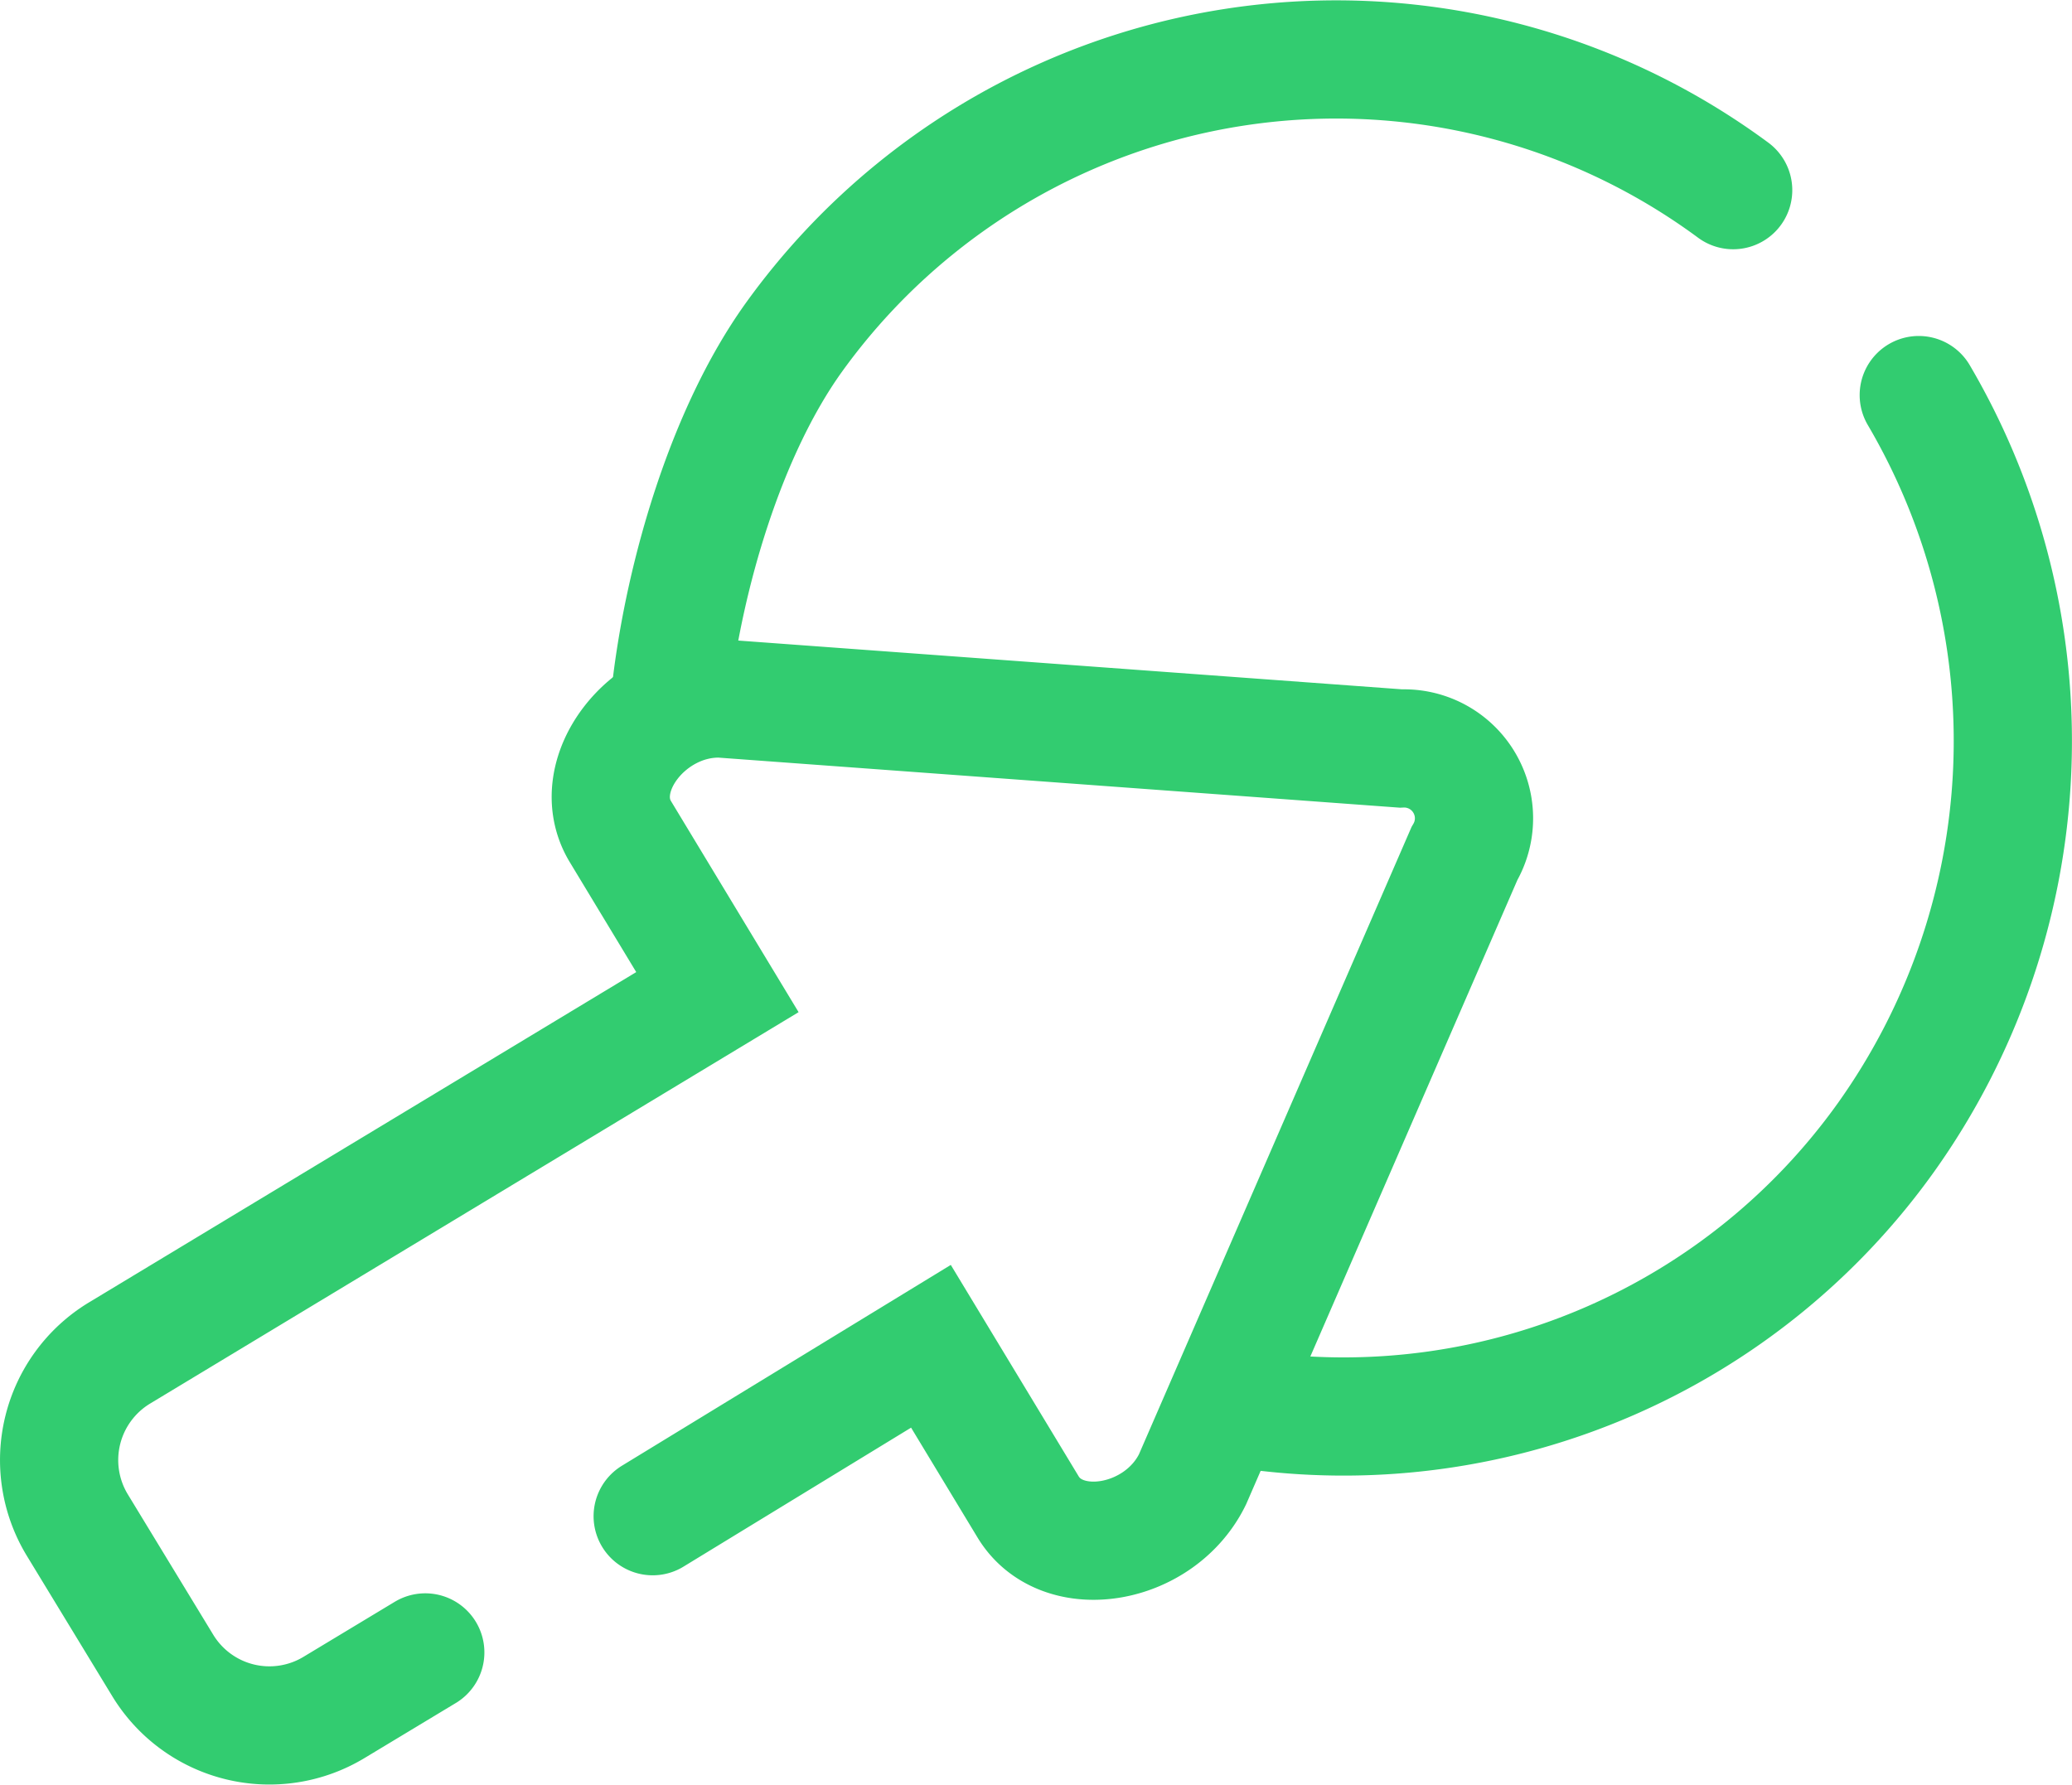 <svg xmlns="http://www.w3.org/2000/svg" viewBox="0 0 140.22 120.79"><defs><style>.cls-1,.cls-2{fill:none;stroke:#32cc70;stroke-linecap:round;stroke-width:8px;}.cls-1{stroke-linejoin:round;}.cls-2{stroke-miterlimit:10;}</style></defs><g id="Layer_2" data-name="Layer 2"><g id="Layer_1-2" data-name="Layer 1"><path class="cls-1" d="M45.45,46.35c.91-7.4,3.62-17,8.25-23.48a45.21,45.21,0,0,1,63.59-10"/><path class="cls-1" d="M129.85,26.74A46.23,46.23,0,0,1,127.62,77a45.11,45.11,0,0,1-42.48,18.5"/><path class="cls-2" d="M44.17,102.62,63,91.12,69.58,102c2.29,3.77,8.9,2.67,11.12-1.87L99.1,57.78a4.73,4.73,0,0,0-4.3-7.12l-46-3.38c-5-.13-9.1,5.21-6.82,9l6.57,10.87L8.08,91.58A8.47,8.47,0,0,0,5.22,103.2L11,112.7a8.45,8.45,0,0,0,11.61,2.86l6.17-3.72"/></g></g></svg>